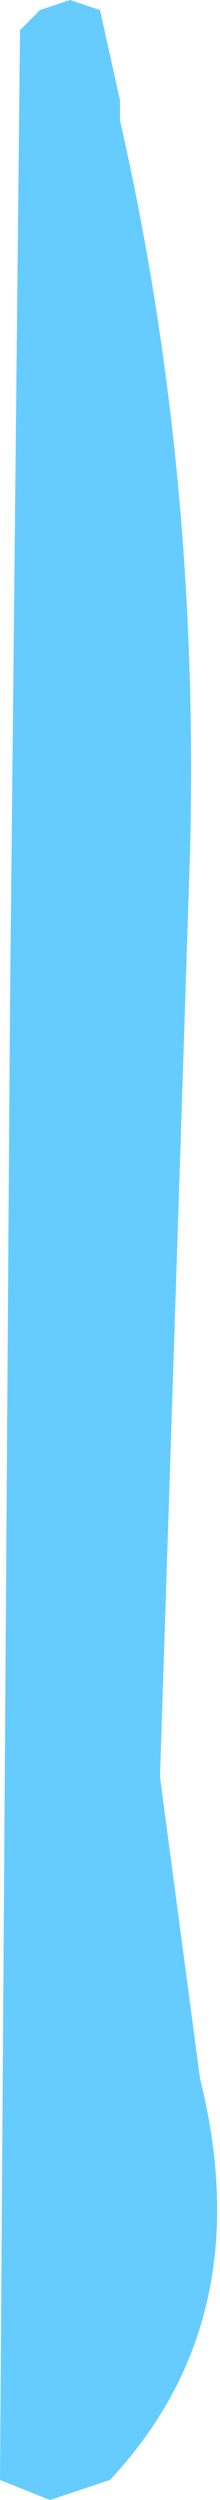 <?xml version="1.0" encoding="UTF-8" standalone="no"?>
<svg xmlns:xlink="http://www.w3.org/1999/xlink" height="12.45px" width="1.1px" xmlns="http://www.w3.org/2000/svg">
  <g transform="matrix(1.0, 0.0, 0.0, 1.0, 47.5, 16.5)">
    <path d="M-47.0 -16.45 L-46.9 -16.0 -46.9 -15.9 Q-46.5 -14.15 -46.55 -12.25 L-46.7 -7.65 -46.5 -6.15 Q-46.2 -4.95 -46.95 -4.15 L-47.25 -4.05 -47.5 -4.15 -47.45 -11.5 -47.4 -16.35 -47.3 -16.45 -47.15 -16.5 -47.0 -16.45" fill="#66ccff" fill-rule="evenodd" stroke="none"/>
  </g>
</svg>
